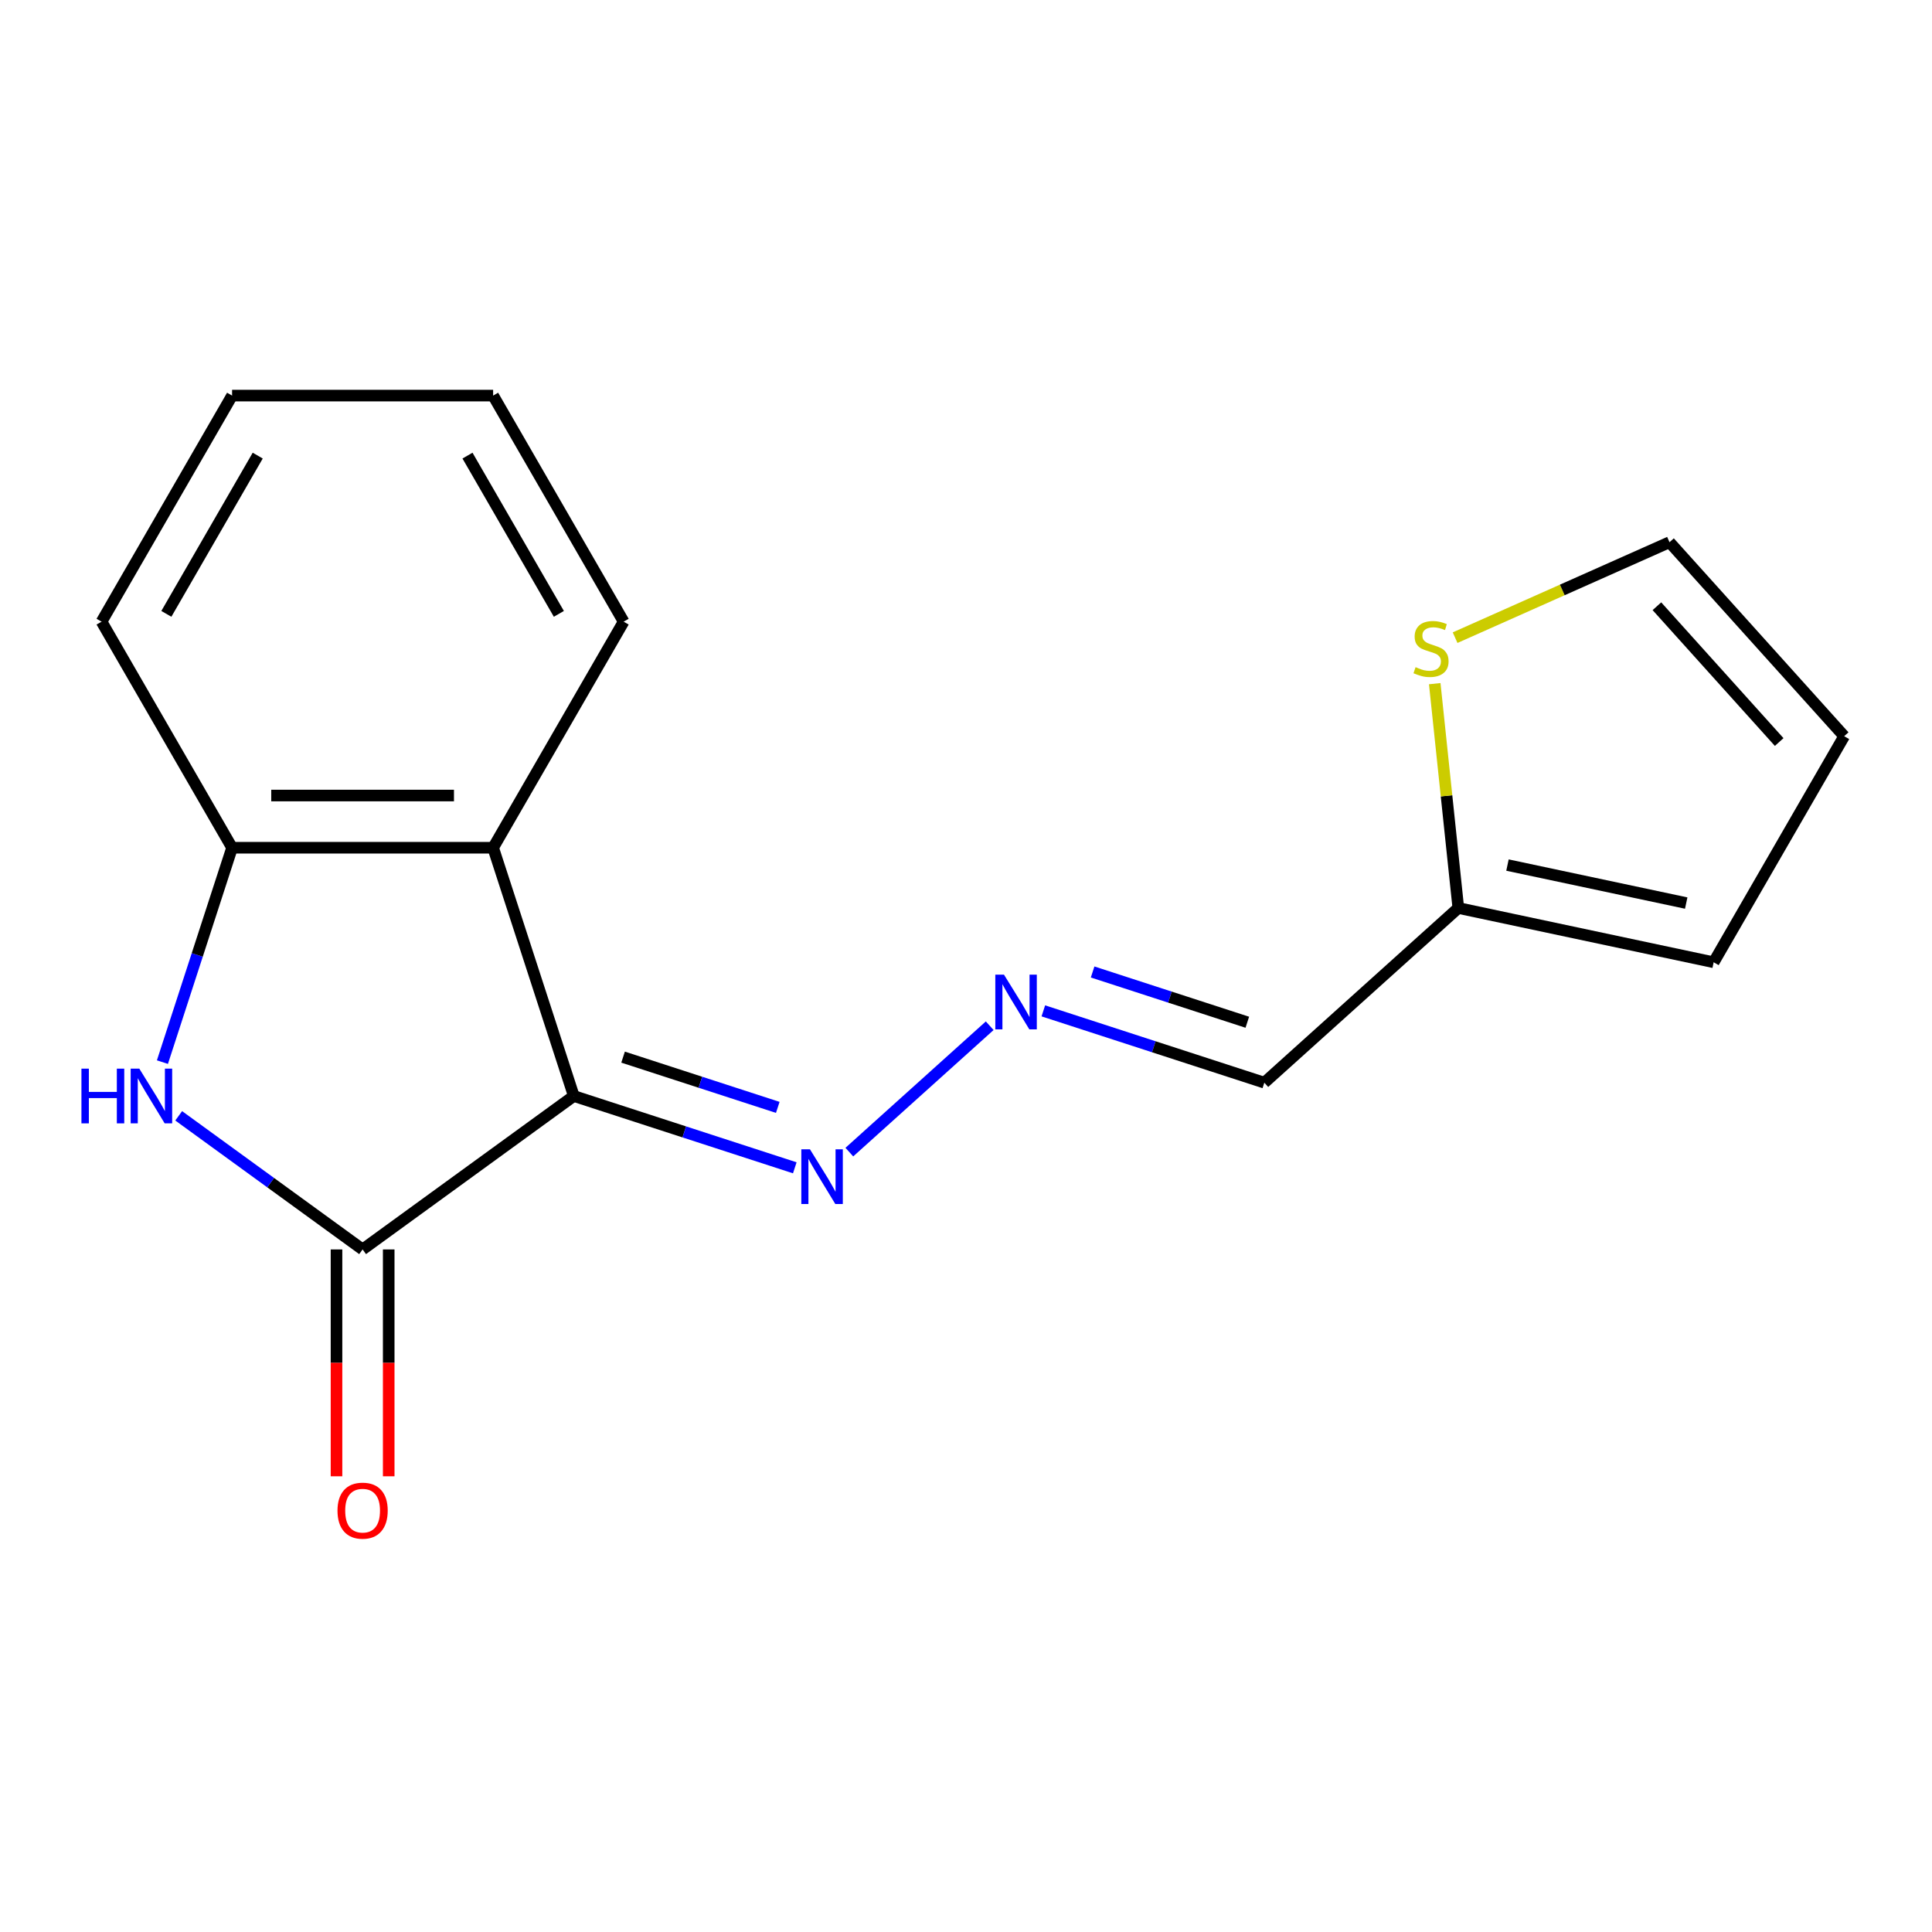 <?xml version='1.0' encoding='iso-8859-1'?>
<svg version='1.1' baseProfile='full'
              xmlns='http://www.w3.org/2000/svg'
                      xmlns:rdkit='http://www.rdkit.org/xml'
                      xmlns:xlink='http://www.w3.org/1999/xlink'
                  xml:space='preserve'
width='1000px' height='1000px' viewBox='0 0 1000 1000'>
<!-- END OF HEADER -->
<rect style='opacity:1.0;fill:#FFFFFF;stroke:none' width='1000' height='1000' x='0' y='0'> </rect>
<path class='bond-0' d='M 296.995,567.291 L 187.684,646.71' style='fill:none;fill-rule:evenodd;stroke:#000000;stroke-width:6px;stroke-linecap:butt;stroke-linejoin:miter;stroke-opacity:1' />
<path class='bond-2' d='M 296.995,567.291 L 255.242,438.787' style='fill:none;fill-rule:evenodd;stroke:#000000;stroke-width:6px;stroke-linecap:butt;stroke-linejoin:miter;stroke-opacity:1' />
<path class='bond-4' d='M 296.995,567.291 L 354.188,585.874' style='fill:none;fill-rule:evenodd;stroke:#000000;stroke-width:6px;stroke-linecap:butt;stroke-linejoin:miter;stroke-opacity:1' />
<path class='bond-4' d='M 354.188,585.874 L 411.381,604.457' style='fill:none;fill-rule:evenodd;stroke:#0000FF;stroke-width:6px;stroke-linecap:butt;stroke-linejoin:miter;stroke-opacity:1' />
<path class='bond-4' d='M 322.504,547.165 L 362.539,560.173' style='fill:none;fill-rule:evenodd;stroke:#000000;stroke-width:6px;stroke-linecap:butt;stroke-linejoin:miter;stroke-opacity:1' />
<path class='bond-4' d='M 362.539,560.173 L 402.574,573.181' style='fill:none;fill-rule:evenodd;stroke:#0000FF;stroke-width:6px;stroke-linecap:butt;stroke-linejoin:miter;stroke-opacity:1' />
<path class='bond-1' d='M 187.684,646.71 L 140.087,612.129' style='fill:none;fill-rule:evenodd;stroke:#000000;stroke-width:6px;stroke-linecap:butt;stroke-linejoin:miter;stroke-opacity:1' />
<path class='bond-1' d='M 140.087,612.129 L 92.491,577.548' style='fill:none;fill-rule:evenodd;stroke:#0000FF;stroke-width:6px;stroke-linecap:butt;stroke-linejoin:miter;stroke-opacity:1' />
<path class='bond-9' d='M 174.173,646.71 L 174.173,705.419' style='fill:none;fill-rule:evenodd;stroke:#000000;stroke-width:6px;stroke-linecap:butt;stroke-linejoin:miter;stroke-opacity:1' />
<path class='bond-9' d='M 174.173,705.419 L 174.173,764.128' style='fill:none;fill-rule:evenodd;stroke:#FF0000;stroke-width:6px;stroke-linecap:butt;stroke-linejoin:miter;stroke-opacity:1' />
<path class='bond-9' d='M 201.196,646.71 L 201.196,705.419' style='fill:none;fill-rule:evenodd;stroke:#000000;stroke-width:6px;stroke-linecap:butt;stroke-linejoin:miter;stroke-opacity:1' />
<path class='bond-9' d='M 201.196,705.419 L 201.196,764.128' style='fill:none;fill-rule:evenodd;stroke:#FF0000;stroke-width:6px;stroke-linecap:butt;stroke-linejoin:miter;stroke-opacity:1' />
<path class='bond-17' d='M 84.071,549.753 L 102.099,494.27' style='fill:none;fill-rule:evenodd;stroke:#0000FF;stroke-width:6px;stroke-linecap:butt;stroke-linejoin:miter;stroke-opacity:1' />
<path class='bond-17' d='M 102.099,494.27 L 120.126,438.787' style='fill:none;fill-rule:evenodd;stroke:#000000;stroke-width:6px;stroke-linecap:butt;stroke-linejoin:miter;stroke-opacity:1' />
<path class='bond-3' d='M 255.242,438.787 L 120.126,438.787' style='fill:none;fill-rule:evenodd;stroke:#000000;stroke-width:6px;stroke-linecap:butt;stroke-linejoin:miter;stroke-opacity:1' />
<path class='bond-3' d='M 234.975,411.764 L 140.393,411.764' style='fill:none;fill-rule:evenodd;stroke:#000000;stroke-width:6px;stroke-linecap:butt;stroke-linejoin:miter;stroke-opacity:1' />
<path class='bond-13' d='M 255.242,438.787 L 322.8,321.773' style='fill:none;fill-rule:evenodd;stroke:#000000;stroke-width:6px;stroke-linecap:butt;stroke-linejoin:miter;stroke-opacity:1' />
<path class='bond-14' d='M 120.126,438.787 L 52.568,321.773' style='fill:none;fill-rule:evenodd;stroke:#000000;stroke-width:6px;stroke-linecap:butt;stroke-linejoin:miter;stroke-opacity:1' />
<path class='bond-5' d='M 439.617,596.332 L 512.267,530.918' style='fill:none;fill-rule:evenodd;stroke:#0000FF;stroke-width:6px;stroke-linecap:butt;stroke-linejoin:miter;stroke-opacity:1' />
<path class='bond-8' d='M 540.028,523.221 L 597.22,541.804' style='fill:none;fill-rule:evenodd;stroke:#0000FF;stroke-width:6px;stroke-linecap:butt;stroke-linejoin:miter;stroke-opacity:1' />
<path class='bond-8' d='M 597.22,541.804 L 654.413,560.387' style='fill:none;fill-rule:evenodd;stroke:#000000;stroke-width:6px;stroke-linecap:butt;stroke-linejoin:miter;stroke-opacity:1' />
<path class='bond-8' d='M 565.536,503.095 L 605.571,516.103' style='fill:none;fill-rule:evenodd;stroke:#0000FF;stroke-width:6px;stroke-linecap:butt;stroke-linejoin:miter;stroke-opacity:1' />
<path class='bond-8' d='M 605.571,516.103 L 645.606,529.111' style='fill:none;fill-rule:evenodd;stroke:#000000;stroke-width:6px;stroke-linecap:butt;stroke-linejoin:miter;stroke-opacity:1' />
<path class='bond-6' d='M 754.824,469.976 L 654.413,560.387' style='fill:none;fill-rule:evenodd;stroke:#000000;stroke-width:6px;stroke-linecap:butt;stroke-linejoin:miter;stroke-opacity:1' />
<path class='bond-7' d='M 754.824,469.976 L 748.721,411.917' style='fill:none;fill-rule:evenodd;stroke:#000000;stroke-width:6px;stroke-linecap:butt;stroke-linejoin:miter;stroke-opacity:1' />
<path class='bond-7' d='M 748.721,411.917 L 742.619,353.858' style='fill:none;fill-rule:evenodd;stroke:#CCCC00;stroke-width:6px;stroke-linecap:butt;stroke-linejoin:miter;stroke-opacity:1' />
<path class='bond-11' d='M 754.824,469.976 L 886.987,498.068' style='fill:none;fill-rule:evenodd;stroke:#000000;stroke-width:6px;stroke-linecap:butt;stroke-linejoin:miter;stroke-opacity:1' />
<path class='bond-11' d='M 780.267,447.757 L 872.781,467.422' style='fill:none;fill-rule:evenodd;stroke:#000000;stroke-width:6px;stroke-linecap:butt;stroke-linejoin:miter;stroke-opacity:1' />
<path class='bond-10' d='M 753.158,330.054 L 808.647,305.349' style='fill:none;fill-rule:evenodd;stroke:#CCCC00;stroke-width:6px;stroke-linecap:butt;stroke-linejoin:miter;stroke-opacity:1' />
<path class='bond-10' d='M 808.647,305.349 L 864.135,280.643' style='fill:none;fill-rule:evenodd;stroke:#000000;stroke-width:6px;stroke-linecap:butt;stroke-linejoin:miter;stroke-opacity:1' />
<path class='bond-19' d='M 864.135,280.643 L 954.545,381.054' style='fill:none;fill-rule:evenodd;stroke:#000000;stroke-width:6px;stroke-linecap:butt;stroke-linejoin:miter;stroke-opacity:1' />
<path class='bond-19' d='M 857.614,313.787 L 920.902,384.075' style='fill:none;fill-rule:evenodd;stroke:#000000;stroke-width:6px;stroke-linecap:butt;stroke-linejoin:miter;stroke-opacity:1' />
<path class='bond-12' d='M 886.987,498.068 L 954.545,381.054' style='fill:none;fill-rule:evenodd;stroke:#000000;stroke-width:6px;stroke-linecap:butt;stroke-linejoin:miter;stroke-opacity:1' />
<path class='bond-15' d='M 322.8,321.773 L 255.242,204.759' style='fill:none;fill-rule:evenodd;stroke:#000000;stroke-width:6px;stroke-linecap:butt;stroke-linejoin:miter;stroke-opacity:1' />
<path class='bond-15' d='M 289.264,317.733 L 241.973,235.823' style='fill:none;fill-rule:evenodd;stroke:#000000;stroke-width:6px;stroke-linecap:butt;stroke-linejoin:miter;stroke-opacity:1' />
<path class='bond-18' d='M 52.568,321.773 L 120.126,204.759' style='fill:none;fill-rule:evenodd;stroke:#000000;stroke-width:6px;stroke-linecap:butt;stroke-linejoin:miter;stroke-opacity:1' />
<path class='bond-18' d='M 86.104,317.733 L 133.395,235.823' style='fill:none;fill-rule:evenodd;stroke:#000000;stroke-width:6px;stroke-linecap:butt;stroke-linejoin:miter;stroke-opacity:1' />
<path class='bond-16' d='M 255.242,204.759 L 120.126,204.759' style='fill:none;fill-rule:evenodd;stroke:#000000;stroke-width:6px;stroke-linecap:butt;stroke-linejoin:miter;stroke-opacity:1' />
<path  class='atom-2' d='M 42.153 553.131
L 45.993 553.131
L 45.993 565.171
L 60.473 565.171
L 60.473 553.131
L 64.313 553.131
L 64.313 581.451
L 60.473 581.451
L 60.473 568.371
L 45.993 568.371
L 45.993 581.451
L 42.153 581.451
L 42.153 553.131
' fill='#0000FF'/>
<path  class='atom-2' d='M 72.113 553.131
L 81.393 568.131
Q 82.313 569.611, 83.793 572.291
Q 85.273 574.971, 85.353 575.131
L 85.353 553.131
L 89.113 553.131
L 89.113 581.451
L 85.233 581.451
L 75.273 565.051
Q 74.113 563.131, 72.873 560.931
Q 71.673 558.731, 71.313 558.051
L 71.313 581.451
L 67.633 581.451
L 67.633 553.131
L 72.113 553.131
' fill='#0000FF'/>
<path  class='atom-5' d='M 419.239 594.884
L 428.519 609.884
Q 429.439 611.364, 430.919 614.044
Q 432.399 616.724, 432.479 616.884
L 432.479 594.884
L 436.239 594.884
L 436.239 623.204
L 432.359 623.204
L 422.399 606.804
Q 421.239 604.884, 419.999 602.684
Q 418.799 600.484, 418.439 599.804
L 418.439 623.204
L 414.759 623.204
L 414.759 594.884
L 419.239 594.884
' fill='#0000FF'/>
<path  class='atom-6' d='M 519.65 504.473
L 528.93 519.473
Q 529.85 520.953, 531.33 523.633
Q 532.81 526.313, 532.89 526.473
L 532.89 504.473
L 536.65 504.473
L 536.65 532.793
L 532.77 532.793
L 522.81 516.393
Q 521.65 514.473, 520.41 512.273
Q 519.21 510.073, 518.85 509.393
L 518.85 532.793
L 515.17 532.793
L 515.17 504.473
L 519.65 504.473
' fill='#0000FF'/>
<path  class='atom-8' d='M 732.7 345.32
Q 733.02 345.44, 734.34 346
Q 735.66 346.56, 737.1 346.92
Q 738.58 347.24, 740.02 347.24
Q 742.7 347.24, 744.26 345.96
Q 745.82 344.64, 745.82 342.36
Q 745.82 340.8, 745.02 339.84
Q 744.26 338.88, 743.06 338.36
Q 741.86 337.84, 739.86 337.24
Q 737.34 336.48, 735.82 335.76
Q 734.34 335.04, 733.26 333.52
Q 732.22 332, 732.22 329.44
Q 732.22 325.88, 734.62 323.68
Q 737.06 321.48, 741.86 321.48
Q 745.14 321.48, 748.86 323.04
L 747.94 326.12
Q 744.54 324.72, 741.98 324.72
Q 739.22 324.72, 737.7 325.88
Q 736.18 327, 736.22 328.96
Q 736.22 330.48, 736.98 331.4
Q 737.78 332.32, 738.9 332.84
Q 740.06 333.36, 741.98 333.96
Q 744.54 334.76, 746.06 335.56
Q 747.58 336.36, 748.66 338
Q 749.78 339.6, 749.78 342.36
Q 749.78 346.28, 747.14 348.4
Q 744.54 350.48, 740.18 350.48
Q 737.66 350.48, 735.74 349.92
Q 733.86 349.4, 731.62 348.48
L 732.7 345.32
' fill='#CCCC00'/>
<path  class='atom-10' d='M 174.684 781.906
Q 174.684 775.106, 178.044 771.306
Q 181.404 767.506, 187.684 767.506
Q 193.964 767.506, 197.324 771.306
Q 200.684 775.106, 200.684 781.906
Q 200.684 788.786, 197.284 792.706
Q 193.884 796.586, 187.684 796.586
Q 181.444 796.586, 178.044 792.706
Q 174.684 788.826, 174.684 781.906
M 187.684 793.386
Q 192.004 793.386, 194.324 790.506
Q 196.684 787.586, 196.684 781.906
Q 196.684 776.346, 194.324 773.546
Q 192.004 770.706, 187.684 770.706
Q 183.364 770.706, 181.004 773.506
Q 178.684 776.306, 178.684 781.906
Q 178.684 787.626, 181.004 790.506
Q 183.364 793.386, 187.684 793.386
' fill='#FF0000'/>
</svg>
